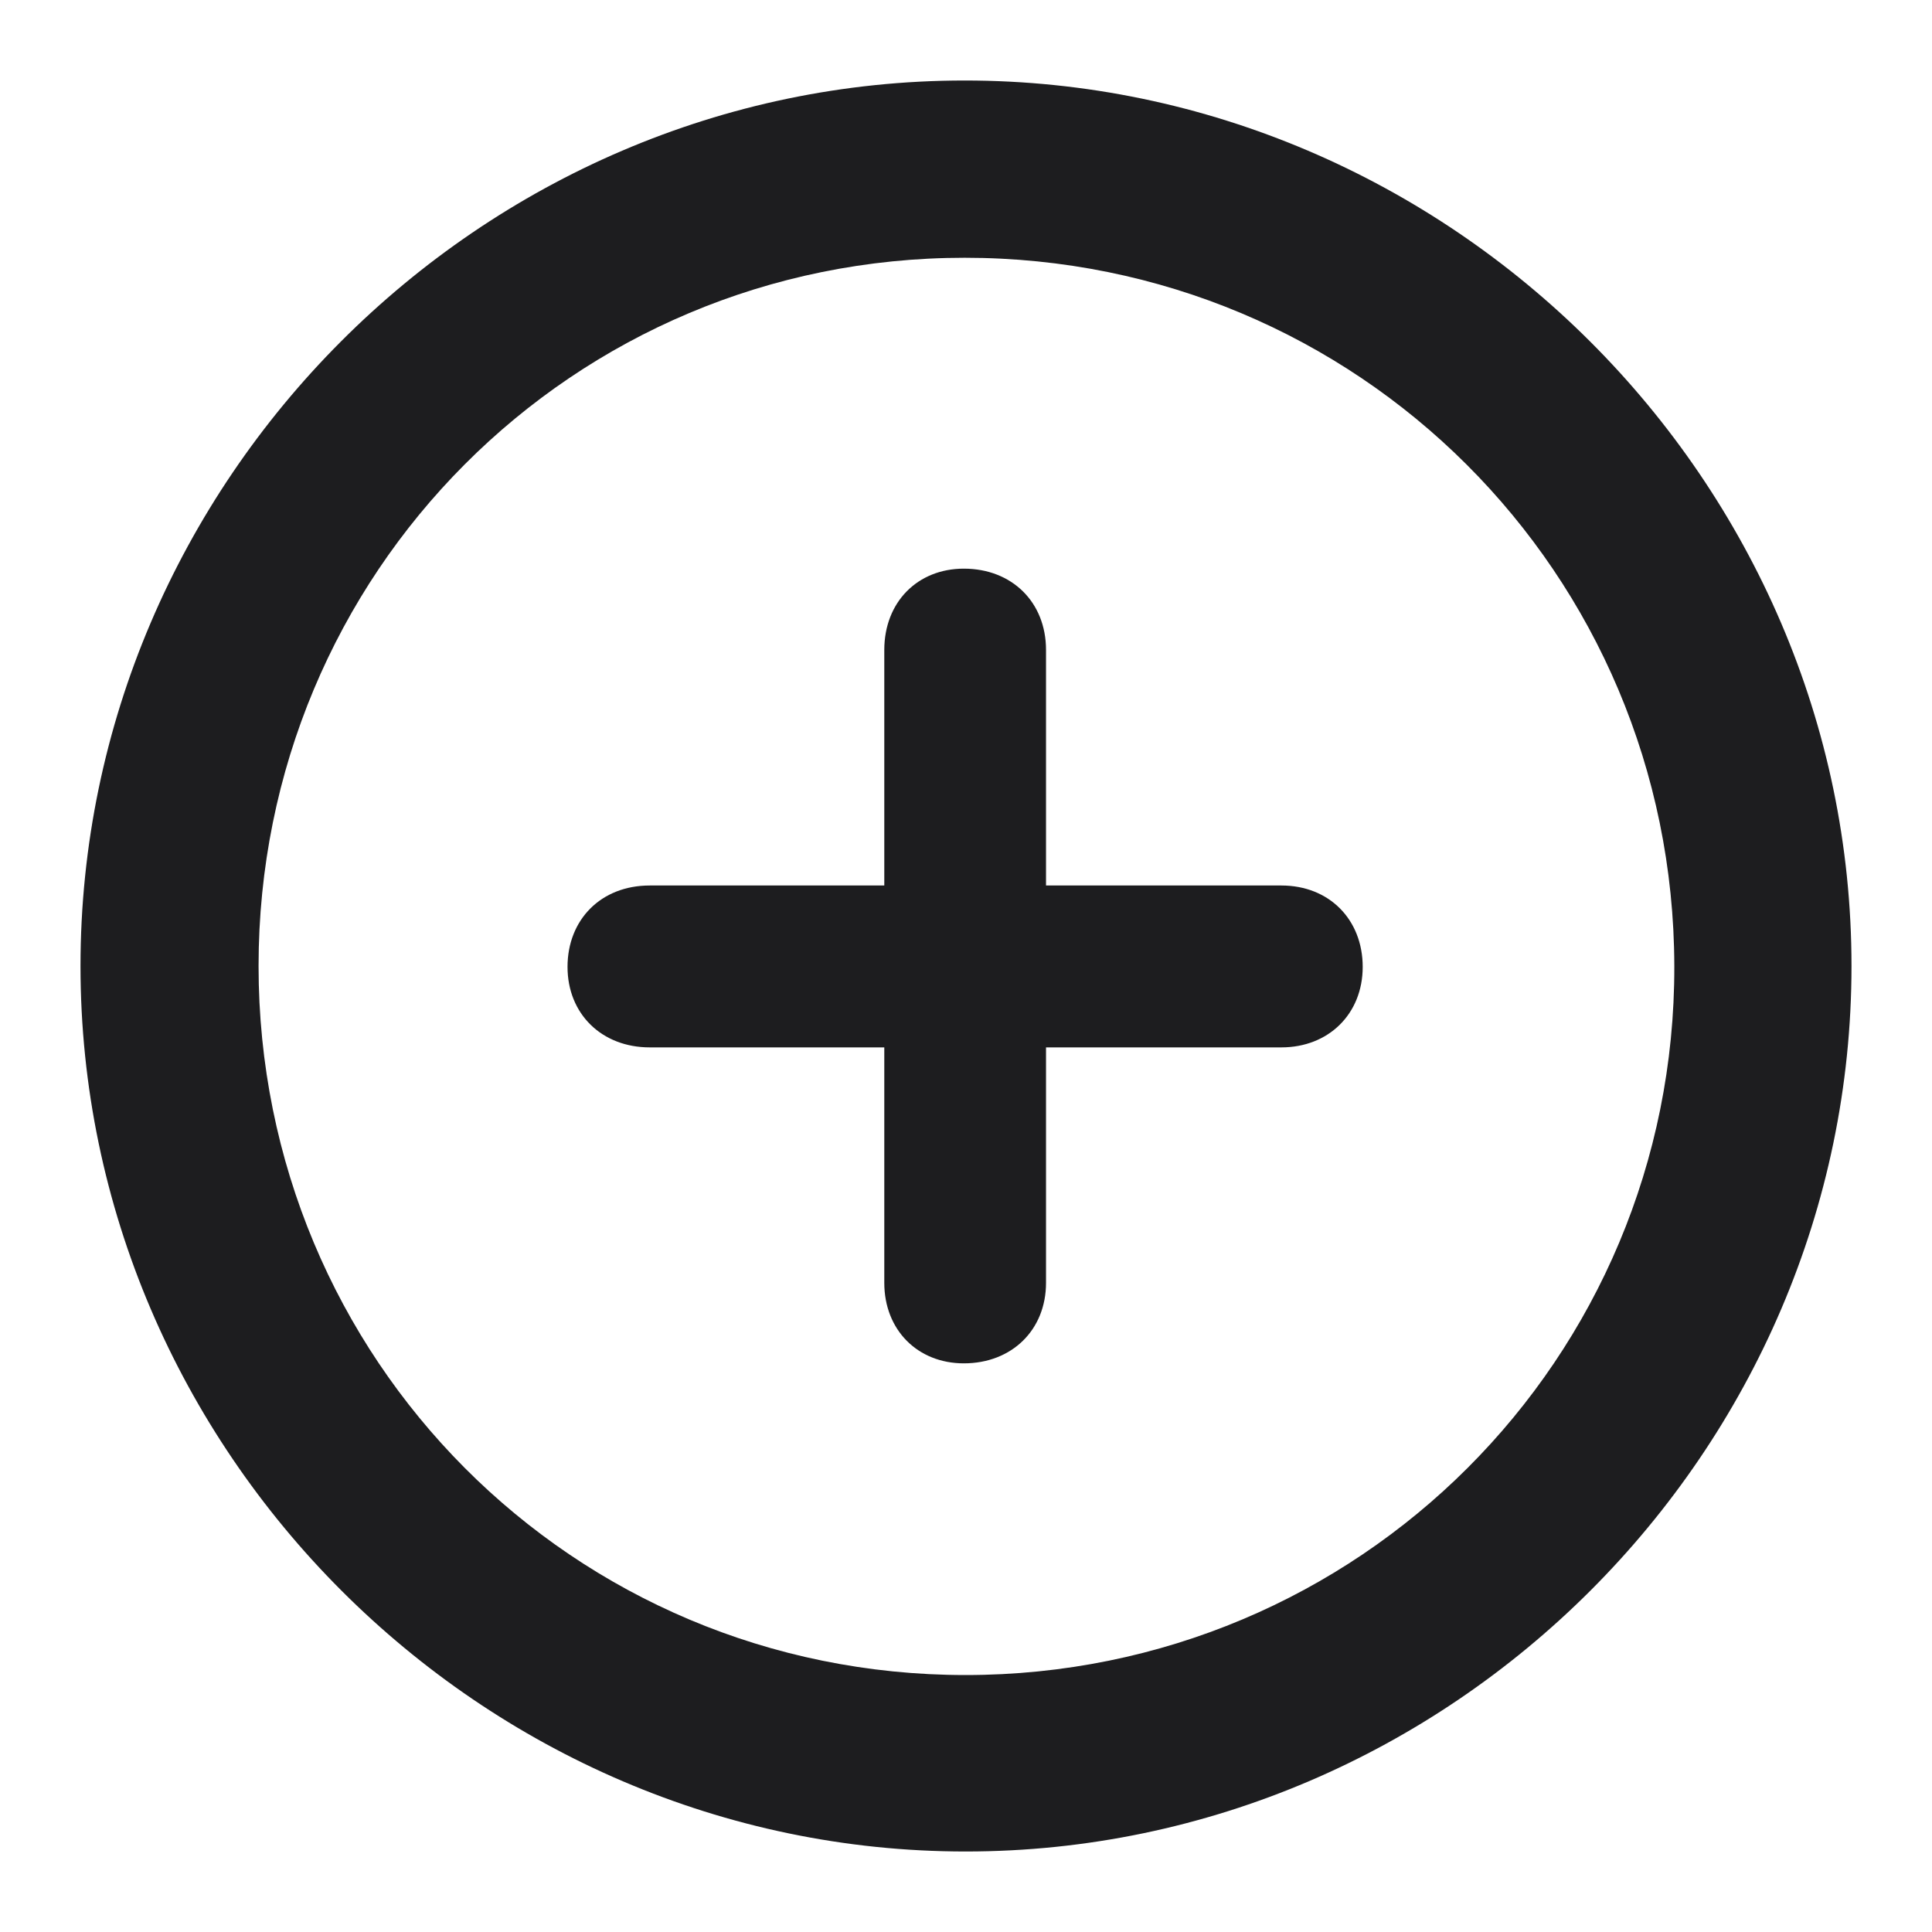 <?xml version="1.0" encoding="UTF-8"?> <svg xmlns="http://www.w3.org/2000/svg" width="24" height="24" viewBox="0 0 24 24" fill="none"> <path d="M11.995 23C18.024 23 23 18.021 23 12C23 5.979 18.013 1 11.984 1C5.966 1 1 5.979 1 12C1 18.021 5.976 23 11.995 23ZM11.995 20.808C7.114 20.808 3.212 16.883 3.212 12C3.212 7.117 7.114 3.202 11.984 3.202C16.865 3.202 20.788 7.117 20.799 12C20.81 16.883 16.875 20.808 11.995 20.808ZM8.071 13.011H10.985V15.936C10.985 16.521 11.399 16.936 11.973 16.936C12.569 16.936 12.994 16.521 12.994 15.936V13.011H15.918C16.503 13.011 16.928 12.596 16.928 12.011C16.928 11.425 16.514 11 15.918 11H12.994V8.074C12.994 7.479 12.569 7.064 11.973 7.064C11.399 7.064 10.985 7.479 10.985 8.074V11H8.071C7.465 11 7.05 11.425 7.05 12.011C7.05 12.596 7.476 13.011 8.071 13.011Z" fill="#1D1D1F"></path> </svg> 